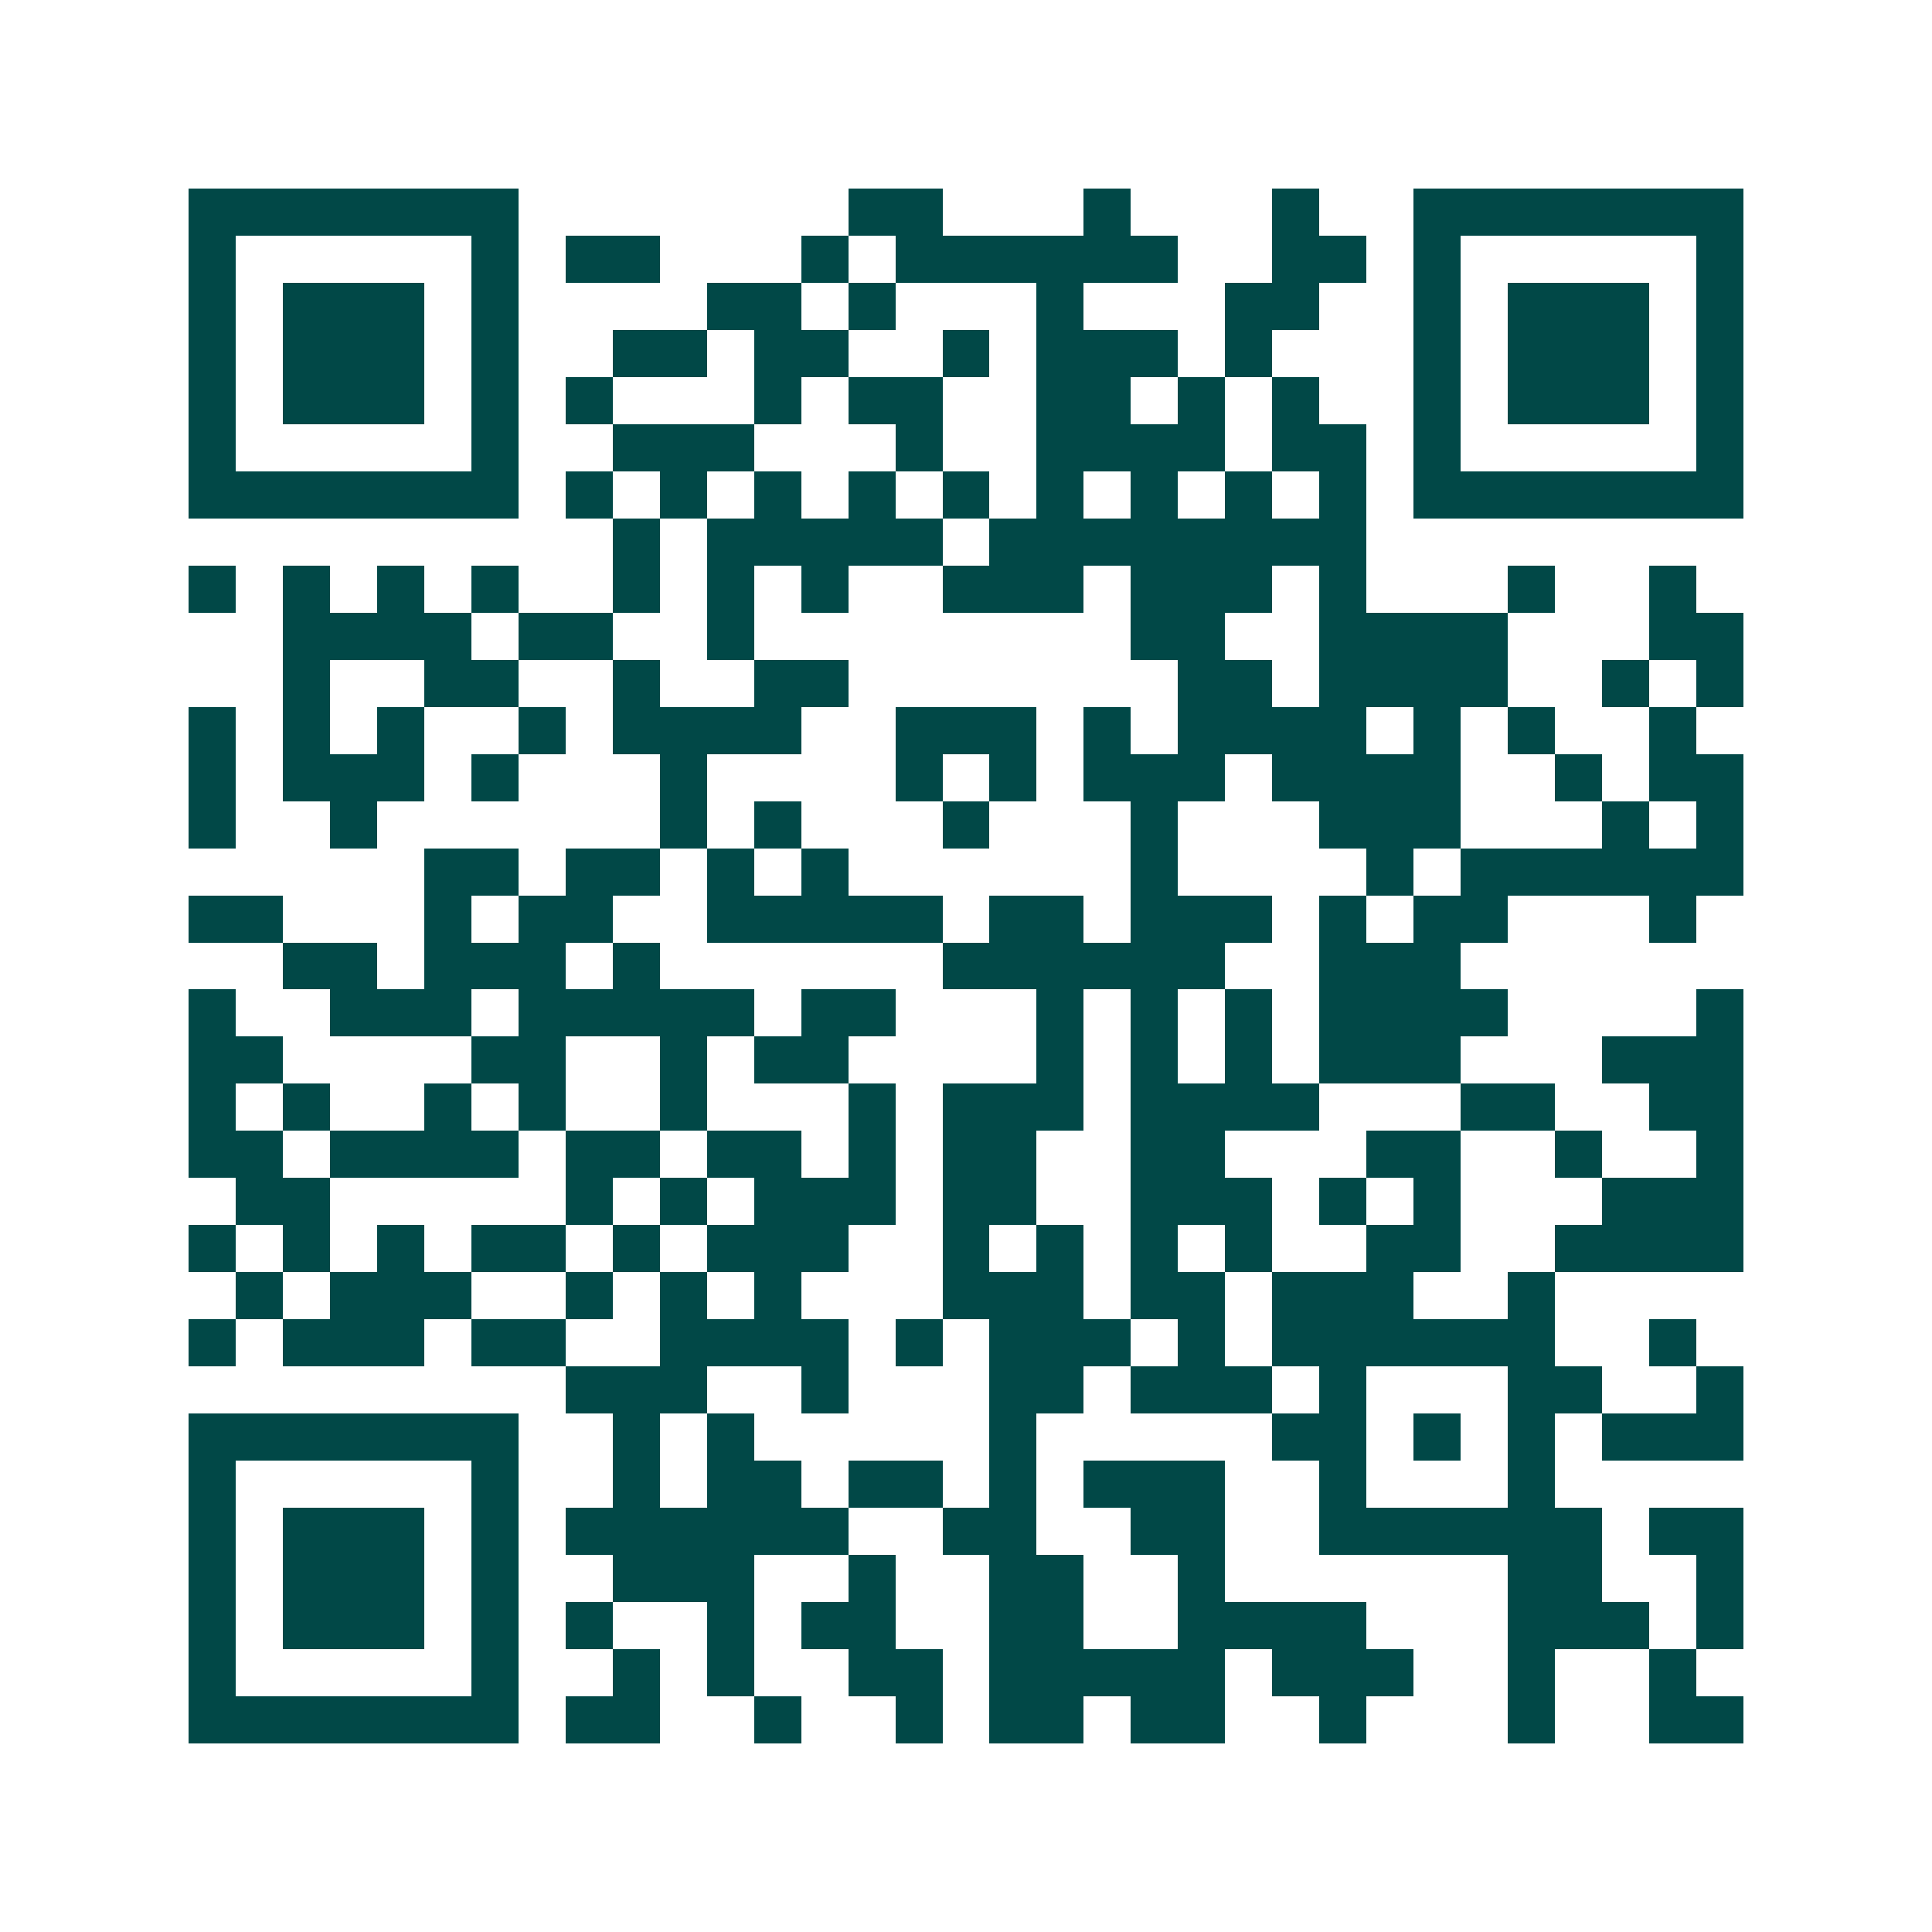 <svg xmlns="http://www.w3.org/2000/svg" width="200" height="200" viewBox="0 0 41 41" shape-rendering="crispEdges"><path fill="#ffffff" d="M0 0h41v41H0z"/><path stroke="#014847" d="M4 4.5h7m7 0h2m3 0h1m3 0h1m2 0h7M4 5.5h1m5 0h1m1 0h2m3 0h1m1 0h6m2 0h2m1 0h1m5 0h1M4 6.5h1m1 0h3m1 0h1m4 0h2m1 0h1m3 0h1m3 0h2m2 0h1m1 0h3m1 0h1M4 7.5h1m1 0h3m1 0h1m2 0h2m1 0h2m2 0h1m1 0h3m1 0h1m3 0h1m1 0h3m1 0h1M4 8.5h1m1 0h3m1 0h1m1 0h1m3 0h1m1 0h2m2 0h2m1 0h1m1 0h1m2 0h1m1 0h3m1 0h1M4 9.5h1m5 0h1m2 0h3m3 0h1m2 0h4m1 0h2m1 0h1m5 0h1M4 10.5h7m1 0h1m1 0h1m1 0h1m1 0h1m1 0h1m1 0h1m1 0h1m1 0h1m1 0h1m1 0h7M13 11.5h1m1 0h5m1 0h8M4 12.5h1m1 0h1m1 0h1m1 0h1m2 0h1m1 0h1m1 0h1m2 0h3m1 0h3m1 0h1m3 0h1m2 0h1M6 13.5h4m1 0h2m2 0h1m8 0h2m2 0h4m3 0h2M6 14.5h1m2 0h2m2 0h1m2 0h2m7 0h2m1 0h4m2 0h1m1 0h1M4 15.5h1m1 0h1m1 0h1m2 0h1m1 0h4m2 0h3m1 0h1m1 0h4m1 0h1m1 0h1m2 0h1M4 16.5h1m1 0h3m1 0h1m3 0h1m4 0h1m1 0h1m1 0h3m1 0h4m2 0h1m1 0h2M4 17.5h1m2 0h1m6 0h1m1 0h1m3 0h1m3 0h1m3 0h3m3 0h1m1 0h1M9 18.5h2m1 0h2m1 0h1m1 0h1m6 0h1m4 0h1m1 0h6M4 19.5h2m3 0h1m1 0h2m2 0h5m1 0h2m1 0h3m1 0h1m1 0h2m3 0h1M6 20.5h2m1 0h3m1 0h1m6 0h6m2 0h3M4 21.5h1m2 0h3m1 0h5m1 0h2m3 0h1m1 0h1m1 0h1m1 0h4m4 0h1M4 22.5h2m4 0h2m2 0h1m1 0h2m4 0h1m1 0h1m1 0h1m1 0h3m3 0h3M4 23.5h1m1 0h1m2 0h1m1 0h1m2 0h1m3 0h1m1 0h3m1 0h4m3 0h2m2 0h2M4 24.5h2m1 0h4m1 0h2m1 0h2m1 0h1m1 0h2m2 0h2m3 0h2m2 0h1m2 0h1M5 25.5h2m5 0h1m1 0h1m1 0h3m1 0h2m2 0h3m1 0h1m1 0h1m3 0h3M4 26.5h1m1 0h1m1 0h1m1 0h2m1 0h1m1 0h3m2 0h1m1 0h1m1 0h1m1 0h1m2 0h2m2 0h4M5 27.5h1m1 0h3m2 0h1m1 0h1m1 0h1m3 0h3m1 0h2m1 0h3m2 0h1M4 28.5h1m1 0h3m1 0h2m2 0h4m1 0h1m1 0h3m1 0h1m1 0h6m2 0h1M12 29.5h3m2 0h1m3 0h2m1 0h3m1 0h1m3 0h2m2 0h1M4 30.5h7m2 0h1m1 0h1m5 0h1m5 0h2m1 0h1m1 0h1m1 0h3M4 31.5h1m5 0h1m2 0h1m1 0h2m1 0h2m1 0h1m1 0h3m2 0h1m3 0h1M4 32.5h1m1 0h3m1 0h1m1 0h6m2 0h2m2 0h2m2 0h6m1 0h2M4 33.5h1m1 0h3m1 0h1m2 0h3m2 0h1m2 0h2m2 0h1m6 0h2m2 0h1M4 34.5h1m1 0h3m1 0h1m1 0h1m2 0h1m1 0h2m2 0h2m2 0h4m3 0h3m1 0h1M4 35.5h1m5 0h1m2 0h1m1 0h1m2 0h2m1 0h5m1 0h3m2 0h1m2 0h1M4 36.5h7m1 0h2m2 0h1m2 0h1m1 0h2m1 0h2m2 0h1m3 0h1m2 0h2"/></svg>
